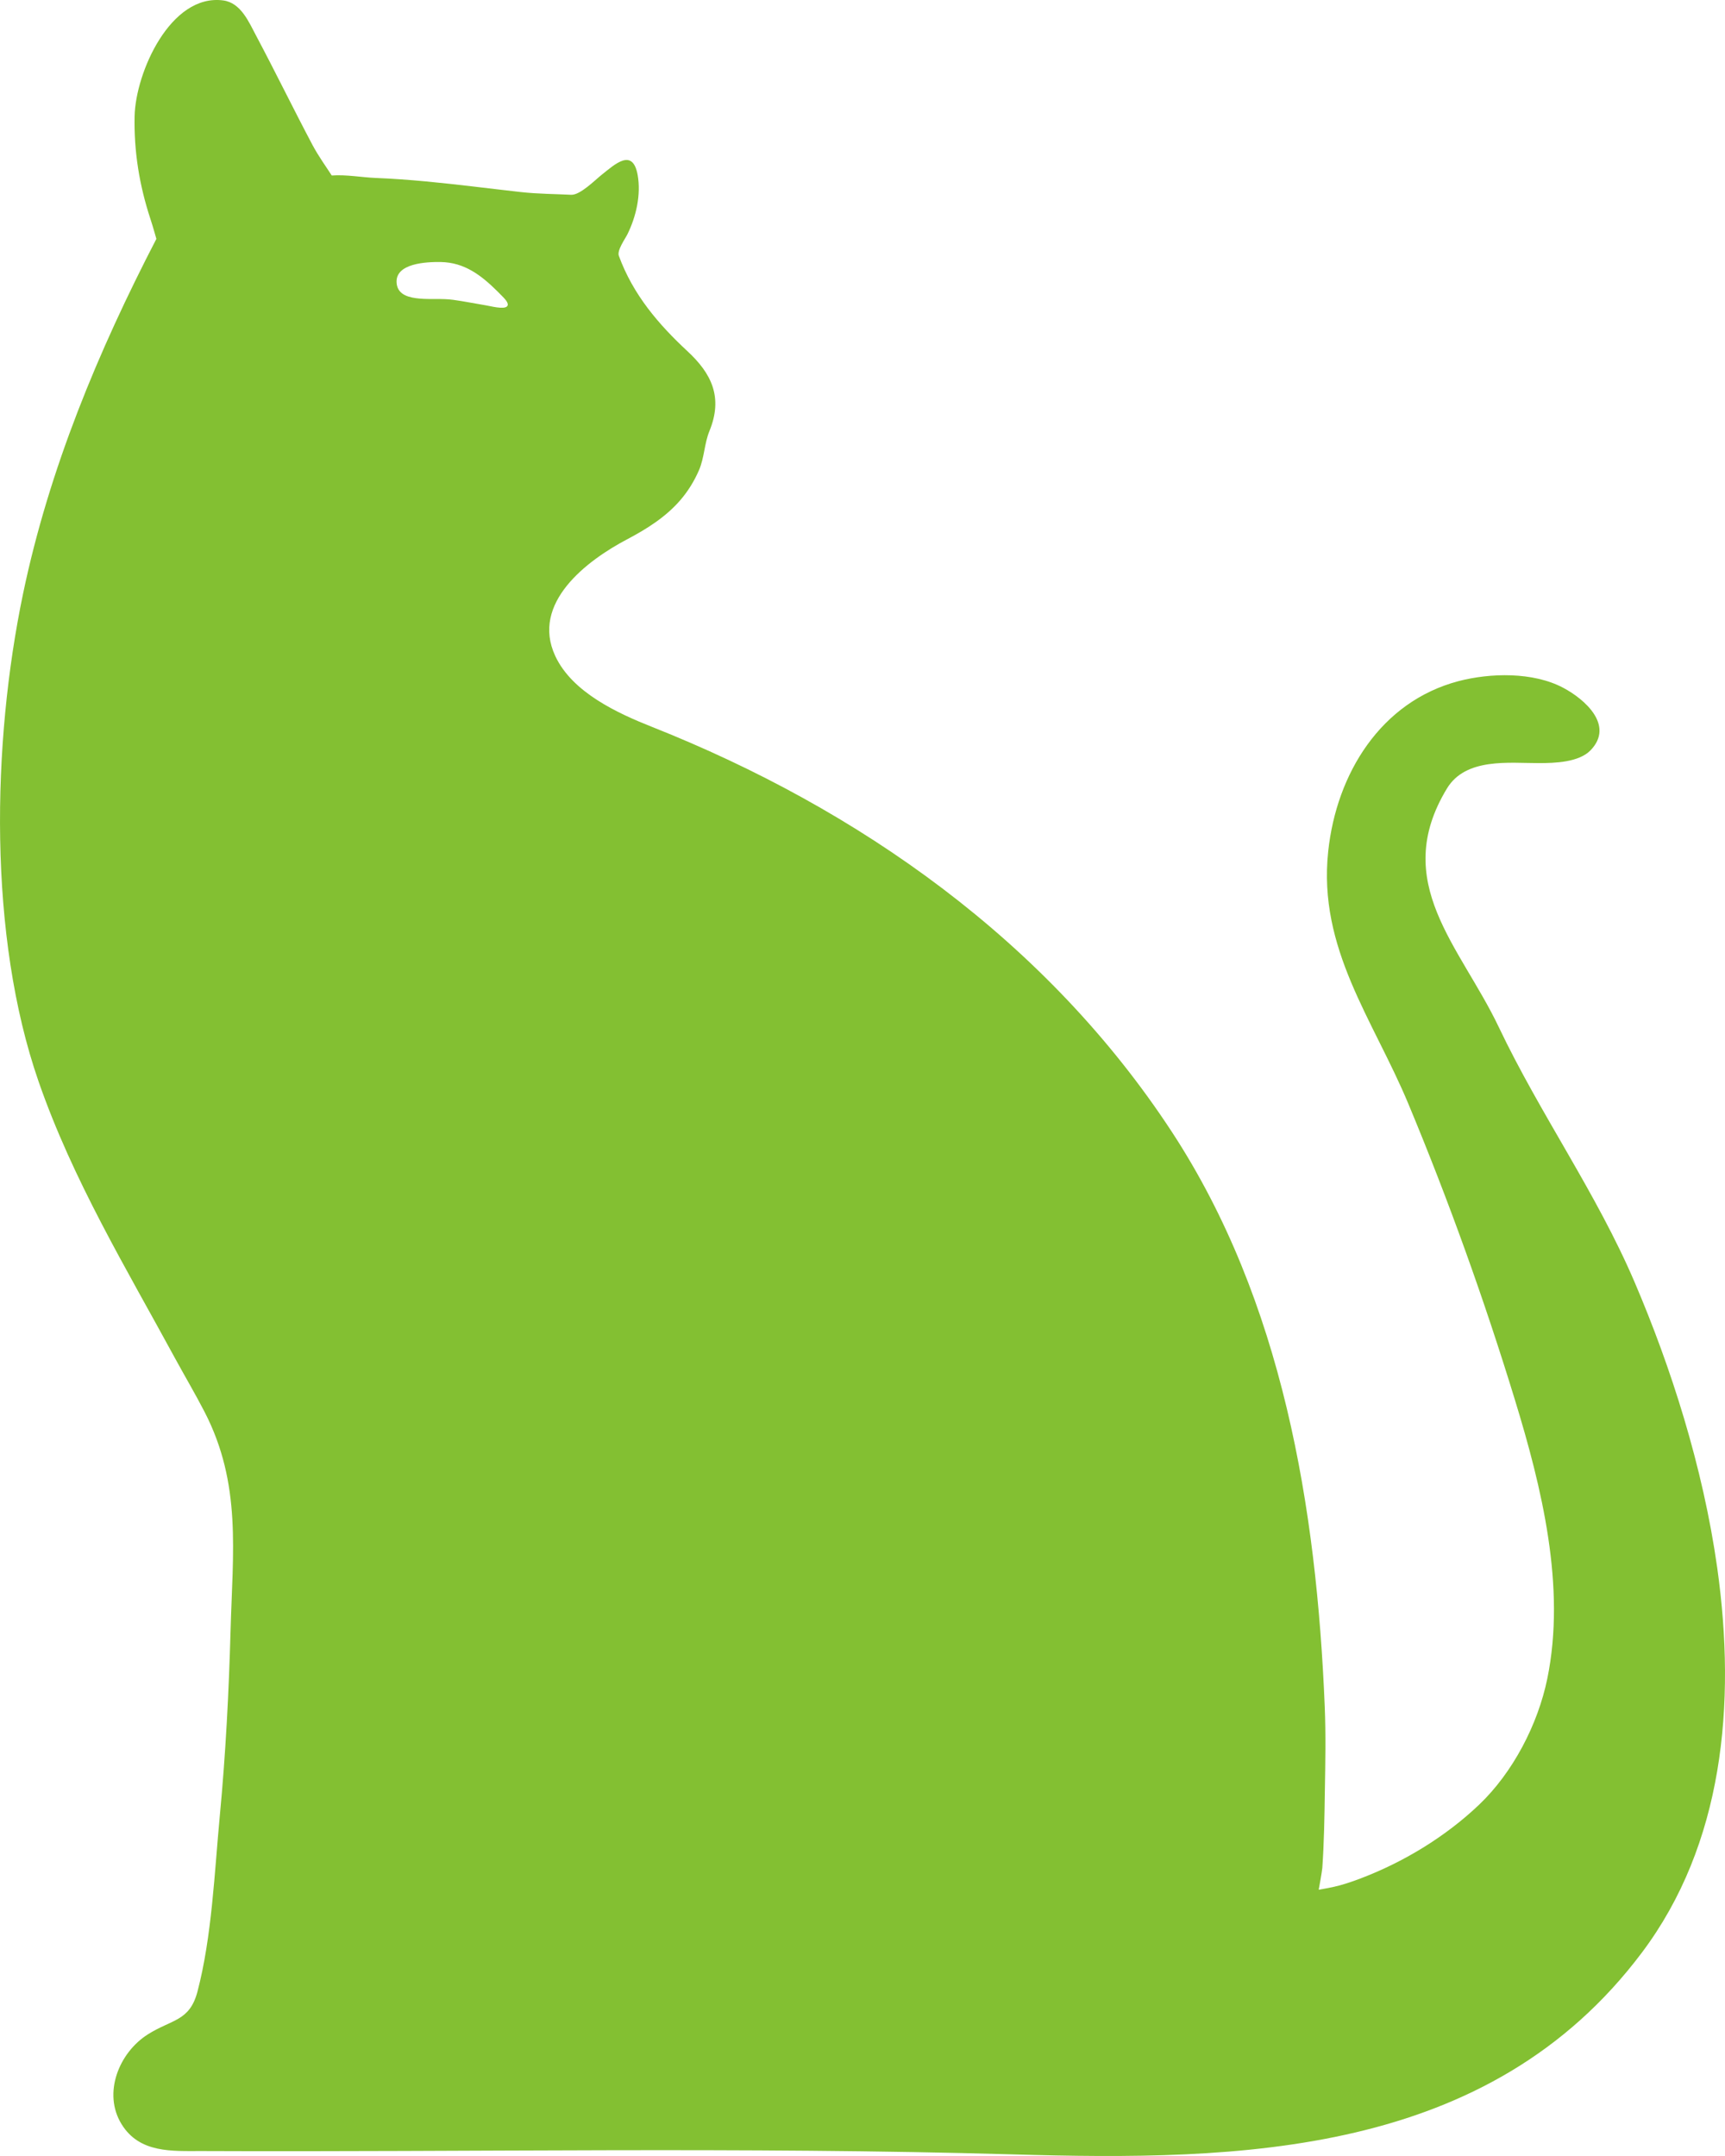 <svg width="32" height="40" viewBox="0 0 32 40" fill="none" xmlns="http://www.w3.org/2000/svg">
<path fill-rule="evenodd" clip-rule="evenodd" d="M31.856 29.089C31.591 27.207 30.993 25.355 30.325 23.792C29.613 22.127 28.575 20.678 27.803 19.055C27.088 17.552 25.785 16.369 26.843 14.627C27.192 14.053 27.996 14.159 28.554 14.158C28.84 14.157 29.288 14.145 29.506 13.92C29.954 13.456 29.395 12.97 28.998 12.76C28.44 12.464 27.648 12.482 27.053 12.638C25.617 13.018 24.792 14.35 24.639 15.797C24.447 17.602 25.472 18.911 26.126 20.479C26.869 22.261 27.536 24.118 28.102 25.969C28.599 27.591 29.053 29.439 28.704 31.142C28.529 31.995 28.065 32.885 27.439 33.482C26.811 34.08 26.03 34.552 25.23 34.854C25.105 34.902 24.977 34.945 24.847 34.981C24.722 35.016 24.463 35.06 24.463 35.06C24.463 35.06 24.525 34.723 24.53 34.655C24.563 34.178 24.57 33.704 24.577 33.227C24.586 32.706 24.596 32.186 24.575 31.666C24.424 27.965 23.787 24.135 21.745 21.009C19.427 17.462 15.927 15.006 12.098 13.487C11.457 13.233 10.616 12.847 10.301 12.172C9.841 11.187 10.889 10.397 11.637 10.004C11.999 9.813 12.353 9.591 12.624 9.275C12.766 9.109 12.878 8.927 12.966 8.725C13.067 8.492 13.065 8.231 13.16 7.998C13.418 7.369 13.197 6.928 12.754 6.517C12.219 6.02 11.744 5.469 11.48 4.746C11.443 4.643 11.598 4.43 11.64 4.345C11.801 4.017 11.894 3.613 11.829 3.247C11.737 2.736 11.408 3.047 11.161 3.243C11.038 3.341 10.761 3.622 10.595 3.614C10.31 3.599 9.983 3.599 9.659 3.563C9.08 3.498 8.481 3.42 7.893 3.365C7.589 3.337 7.284 3.314 6.979 3.302C6.707 3.291 6.426 3.236 6.154 3.256C6.052 3.096 5.91 2.902 5.797 2.69C5.443 2.022 5.112 1.341 4.757 0.673C4.617 0.41 4.47 0.052 4.142 0.008C3.164 -0.123 2.515 1.346 2.497 2.155C2.483 2.816 2.587 3.441 2.789 4.058C2.844 4.224 2.888 4.391 2.901 4.432C1.823 6.513 0.911 8.699 0.428 11.014C-0.151 13.79 -0.222 17.364 0.716 20.066C1.351 21.895 2.34 23.529 3.255 25.214C3.434 25.542 3.625 25.865 3.796 26.197C4.484 27.533 4.317 28.794 4.277 30.255C4.245 31.4 4.186 32.544 4.078 33.684C3.978 34.742 3.932 35.923 3.663 36.951C3.517 37.503 3.188 37.462 2.745 37.742C2.209 38.079 1.9 38.835 2.256 39.411C2.59 39.952 3.193 39.907 3.736 39.908C8.754 39.929 13.772 39.826 18.788 39.97C23.012 40.092 27.617 40.013 30.46 36.224C31.963 34.221 32.213 31.629 31.856 29.089ZM9.406 5.684C9.345 5.747 9.088 5.676 9.013 5.665C8.812 5.632 8.612 5.591 8.409 5.563C8.197 5.534 7.989 5.559 7.777 5.539C7.606 5.523 7.385 5.48 7.359 5.265C7.311 4.875 7.932 4.859 8.17 4.861C8.228 4.862 8.284 4.867 8.338 4.875C8.747 4.938 9.042 5.212 9.338 5.517C9.371 5.553 9.452 5.636 9.406 5.684Z" fill="#83C032"/>
</svg>
